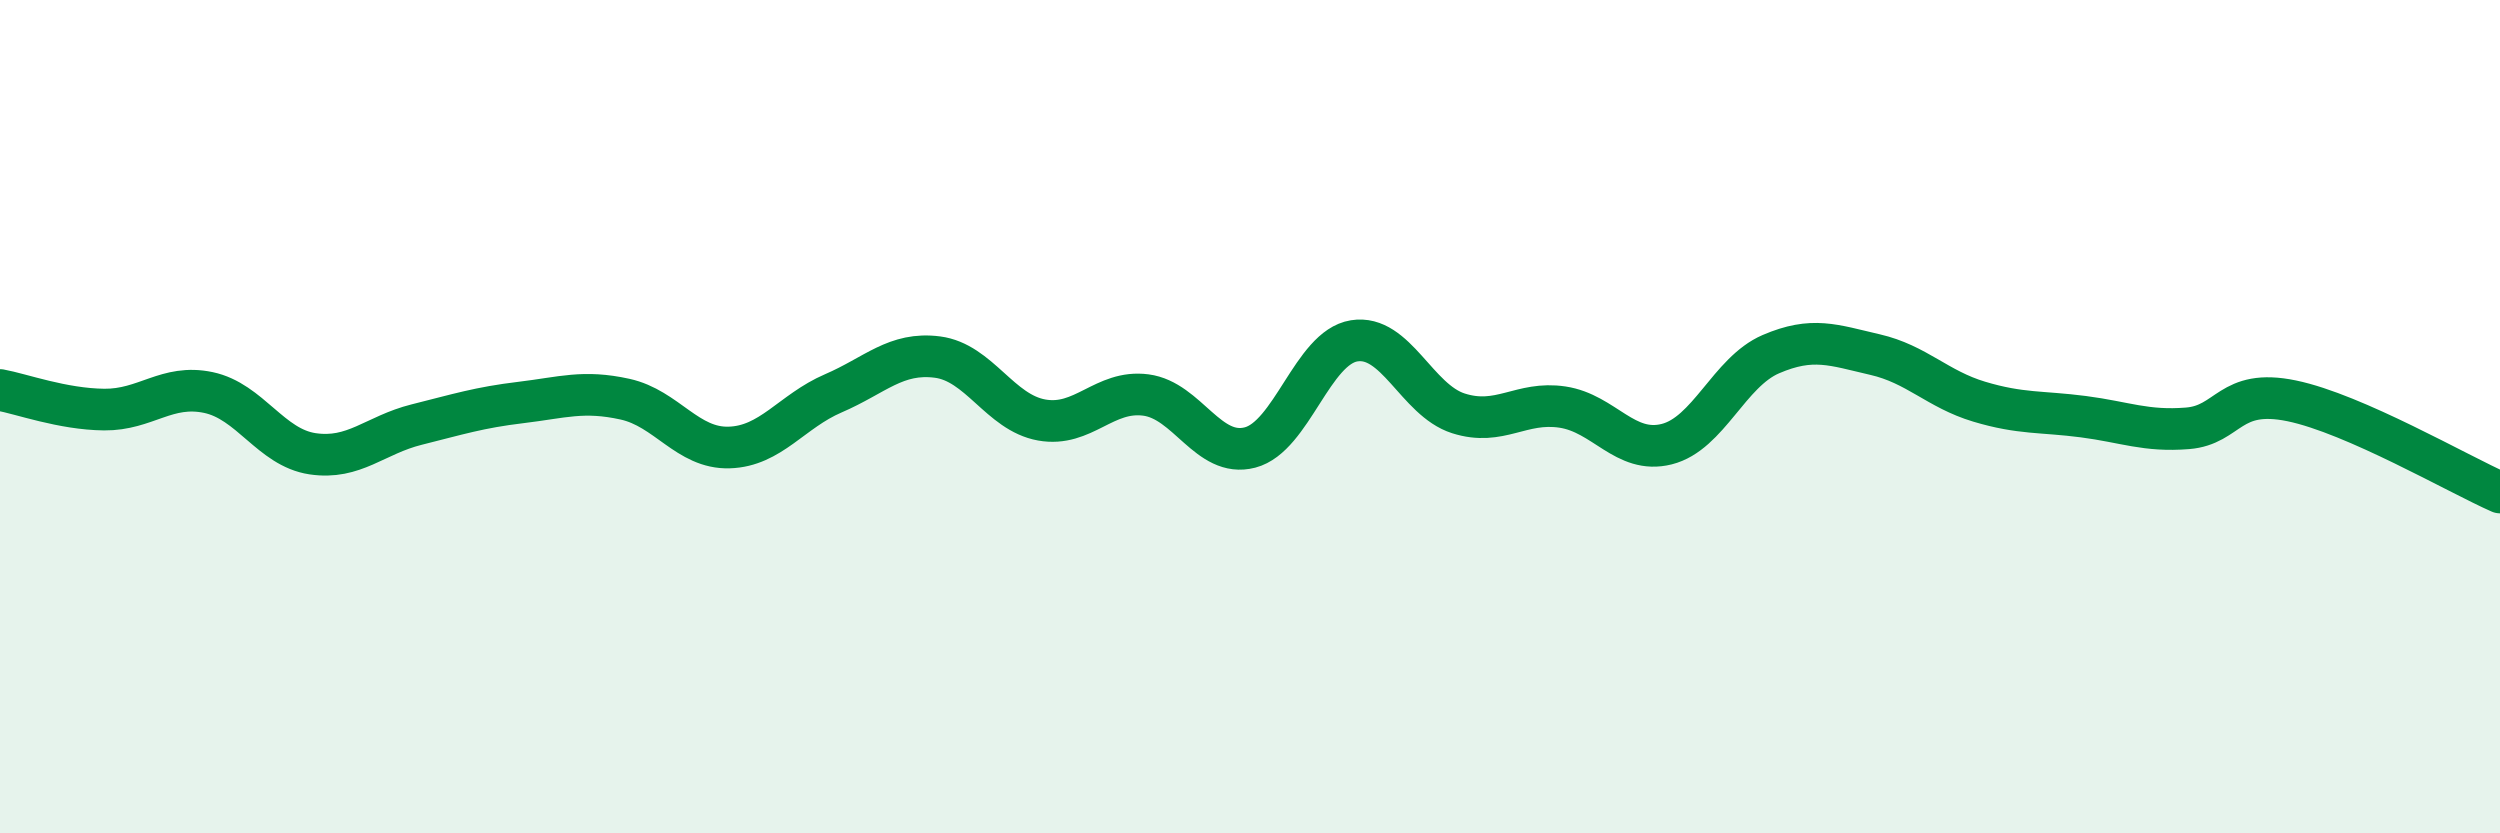 
    <svg width="60" height="20" viewBox="0 0 60 20" xmlns="http://www.w3.org/2000/svg">
      <path
        d="M 0,9.36 C 0.5,9.45 1.5,9.82 2.5,9.83 C 3.5,9.84 4,9.21 5,9.42 C 6,9.63 6.5,10.74 7.5,10.89 C 8.5,11.04 9,10.44 10,10.19 C 11,9.94 11.5,9.78 12.5,9.66 C 13.5,9.54 14,9.36 15,9.58 C 16,9.8 16.5,10.77 17.5,10.74 C 18.5,10.71 19,9.87 20,9.44 C 21,9.01 21.5,8.44 22.5,8.57 C 23.5,8.7 24,9.9 25,10.08 C 26,10.26 26.5,9.35 27.5,9.48 C 28.5,9.61 29,11 30,10.74 C 31,10.48 31.5,8.34 32.5,8.18 C 33.5,8.02 34,9.6 35,9.92 C 36,10.24 36.5,9.62 37.5,9.77 C 38.5,9.92 39,10.91 40,10.66 C 41,10.41 41.5,8.93 42.5,8.5 C 43.5,8.07 44,8.28 45,8.51 C 46,8.74 46.5,9.34 47.5,9.64 C 48.5,9.94 49,9.87 50,10 C 51,10.13 51.5,10.36 52.5,10.28 C 53.5,10.2 53.5,9.31 55,9.62 C 56.5,9.93 59,11.38 60,11.82L60 20L0 20Z"
        fill="#008740"
        opacity="0.1"
        stroke-linecap="round"
        stroke-linejoin="round"
      />
      <path
        d="M 0,9.36 C 0.5,9.45 1.5,9.82 2.5,9.83 C 3.5,9.84 4,9.21 5,9.42 C 6,9.63 6.5,10.74 7.5,10.89 C 8.5,11.04 9,10.44 10,10.19 C 11,9.94 11.5,9.78 12.5,9.66 C 13.5,9.54 14,9.36 15,9.58 C 16,9.8 16.5,10.77 17.5,10.74 C 18.5,10.71 19,9.87 20,9.44 C 21,9.01 21.5,8.44 22.5,8.57 C 23.5,8.7 24,9.9 25,10.08 C 26,10.26 26.5,9.35 27.5,9.48 C 28.5,9.61 29,11 30,10.74 C 31,10.48 31.5,8.34 32.5,8.18 C 33.5,8.02 34,9.6 35,9.92 C 36,10.24 36.5,9.62 37.5,9.77 C 38.5,9.92 39,10.91 40,10.66 C 41,10.41 41.5,8.93 42.5,8.5 C 43.5,8.07 44,8.28 45,8.51 C 46,8.74 46.5,9.34 47.5,9.64 C 48.5,9.94 49,9.87 50,10 C 51,10.13 51.5,10.36 52.5,10.28 C 53.5,10.2 53.5,9.31 55,9.62 C 56.5,9.93 59,11.38 60,11.82"
        stroke="#008740"
        stroke-width="1"
        fill="none"
        stroke-linecap="round"
        stroke-linejoin="round"
      />
    </svg>
  